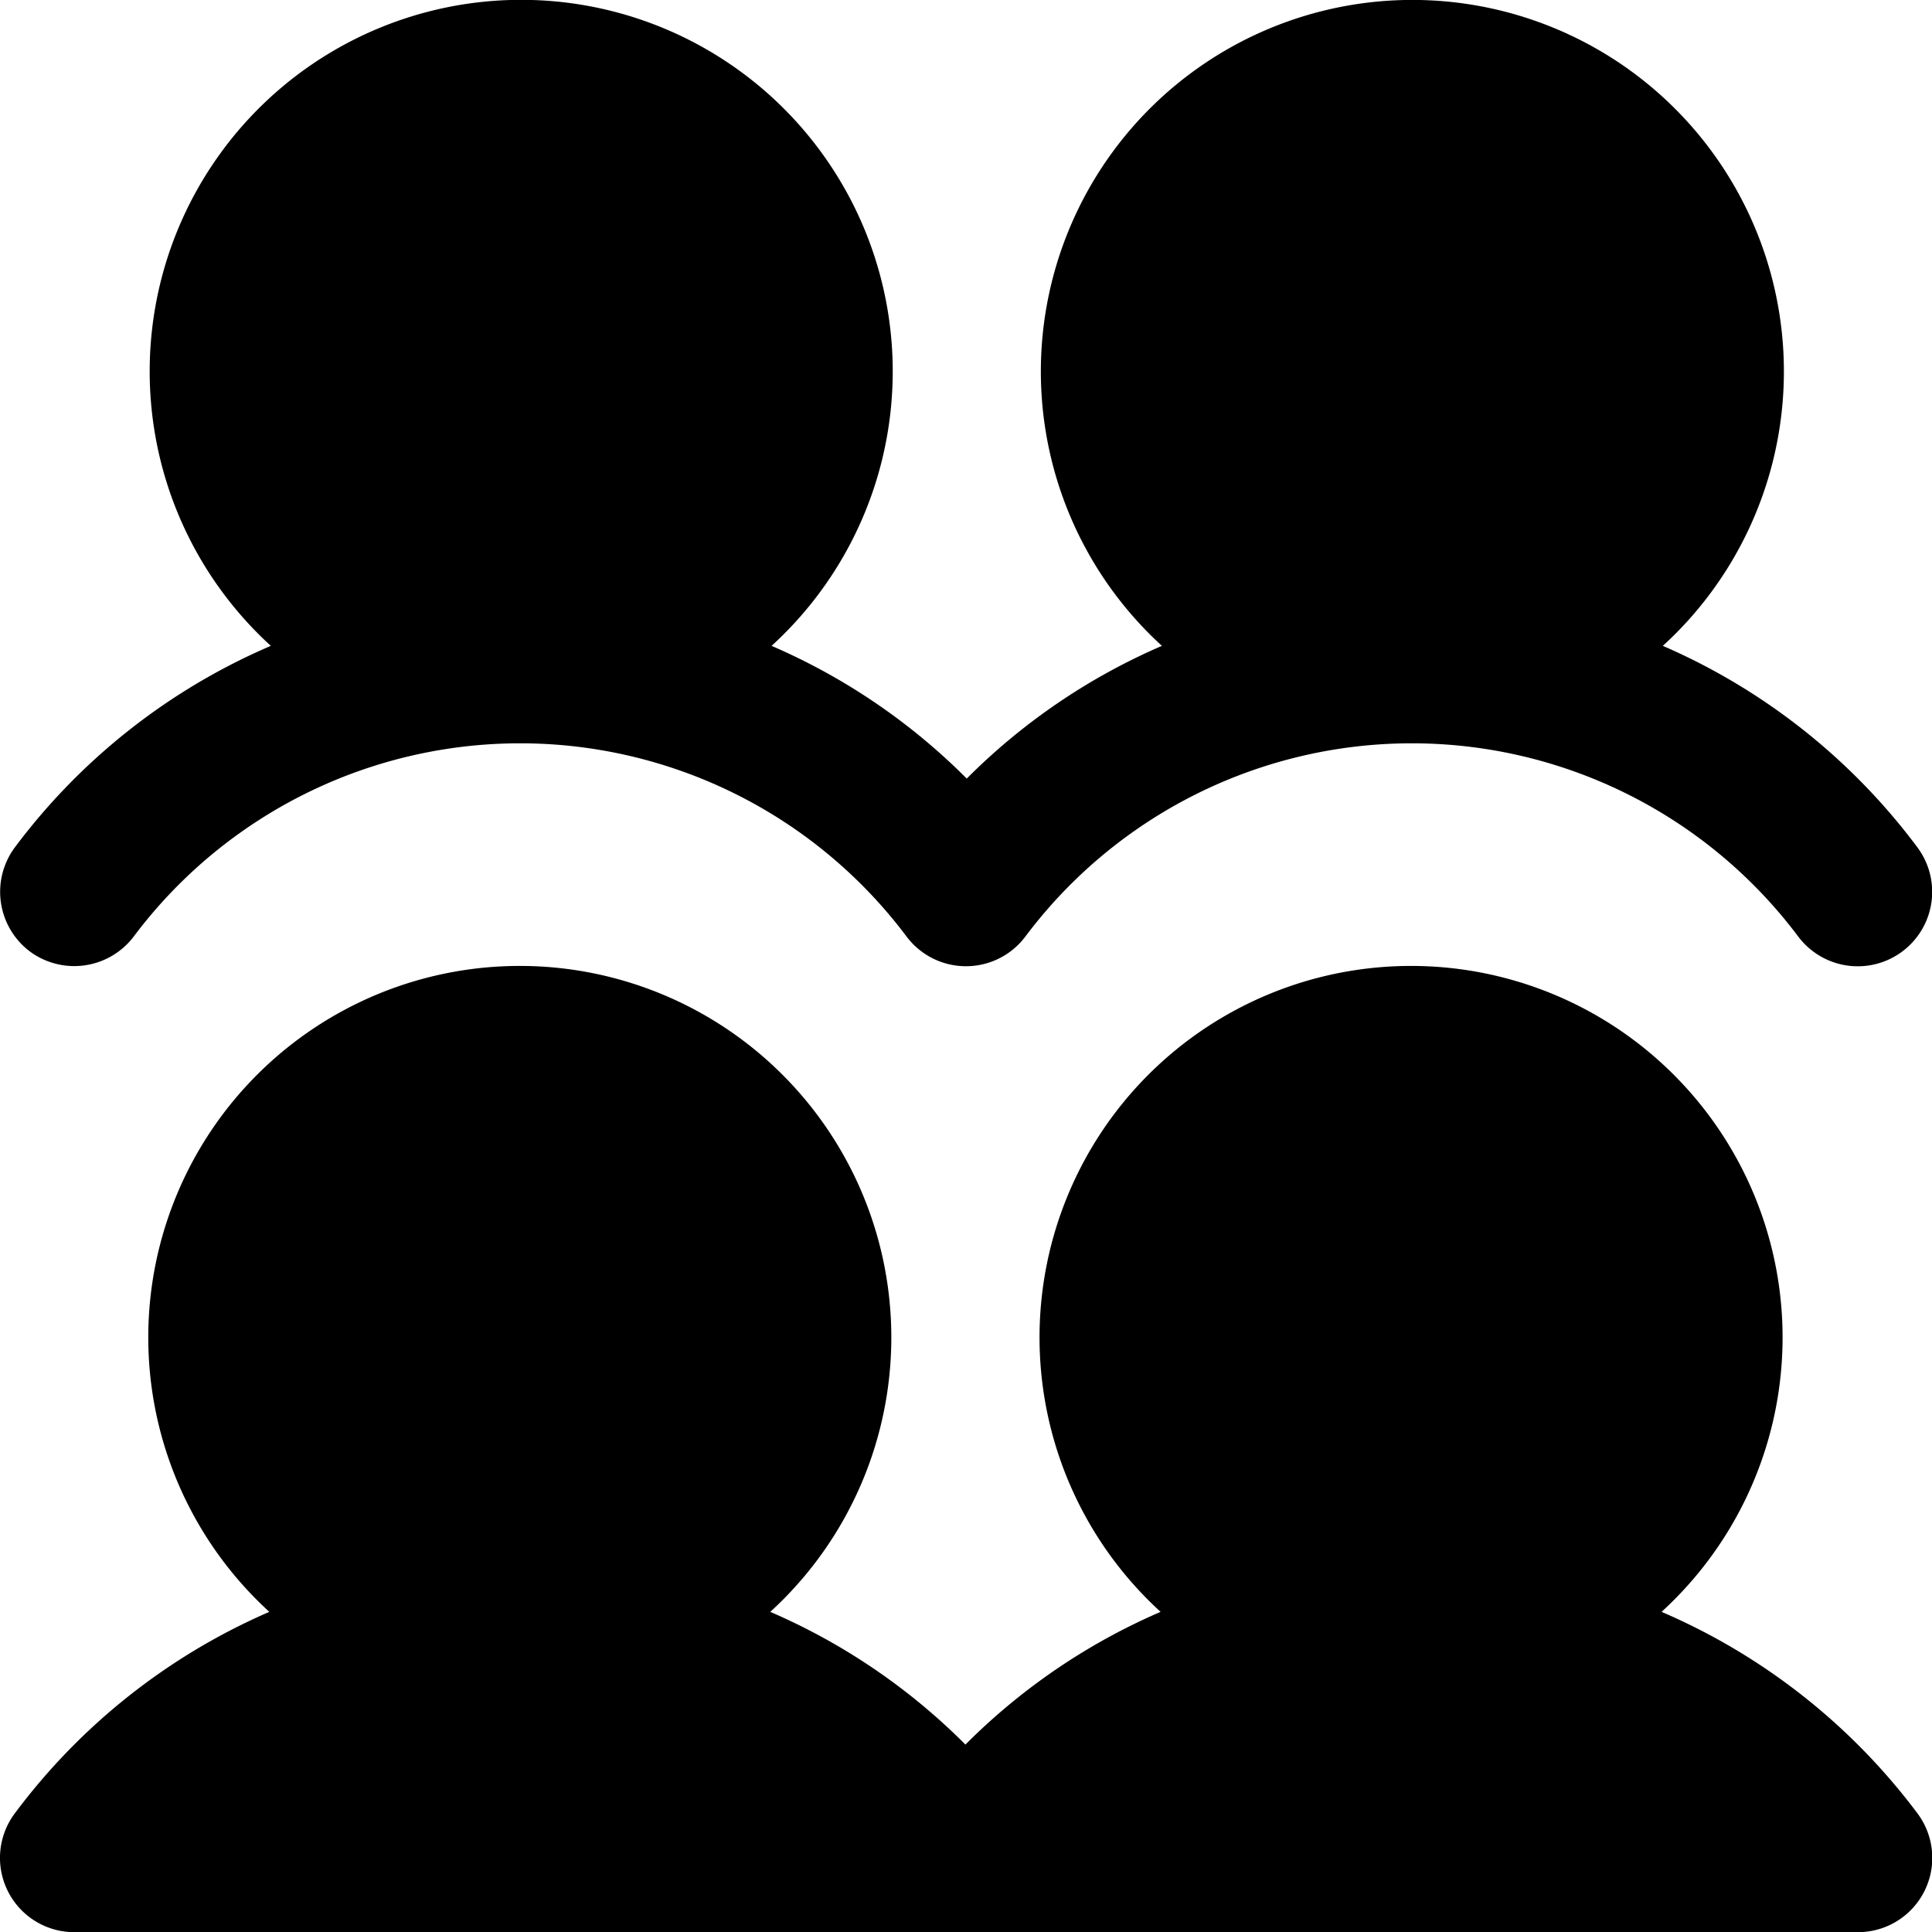 <svg xmlns="http://www.w3.org/2000/svg" xmlns:xlink="http://www.w3.org/1999/xlink" width="33.656" height="33.66" viewBox="0 0 33.656 33.66">
  <defs>
    <clipPath id="clip-path">
      <rect id="Rectangle_912" data-name="Rectangle 912" width="33.656" height="33.66" fill="none"/>
    </clipPath>
  </defs>
  <g id="Group_735" data-name="Group 735" transform="translate(0 0)">
    <g id="Group_734" data-name="Group 734" transform="translate(0 0)" clip-path="url(#clip-path)">
      <path id="Path_19461" data-name="Path 19461" d="M33.4,31.587A1.294,1.294,0,0,1,32.36,33.66H1.294A1.294,1.294,0,0,1,.259,31.589,10.974,10.974,0,0,1,4.692,28.08a6.472,6.472,0,1,1,9.144-.418c-.133.146-.272.285-.418.418a10.89,10.89,0,0,1,3.4,2.312,10.9,10.9,0,0,1,3.4-2.312,6.472,6.472,0,1,1,9.144-.418c-.133.146-.272.285-.417.418A10.974,10.974,0,0,1,33.4,31.587M.518,16.574a1.3,1.3,0,0,0,1.812-.259,8.414,8.414,0,0,1,13.462,0,1.294,1.294,0,0,0,2.071,0,8.414,8.414,0,0,1,13.462,0A1.295,1.295,0,0,0,33.4,14.76a10.979,10.979,0,0,0-4.433-3.508,6.472,6.472,0,1,0-9.144-.418c.133.146.272.285.418.418a10.89,10.89,0,0,0-3.4,2.312,10.9,10.9,0,0,0-3.4-2.312A6.472,6.472,0,1,0,4.3,10.834c.133.146.272.285.418.418A10.961,10.961,0,0,0,.259,14.762a1.3,1.3,0,0,0,.259,1.812" transform="translate(0 -0.001)"/>
    </g>
  </g>
</svg>
